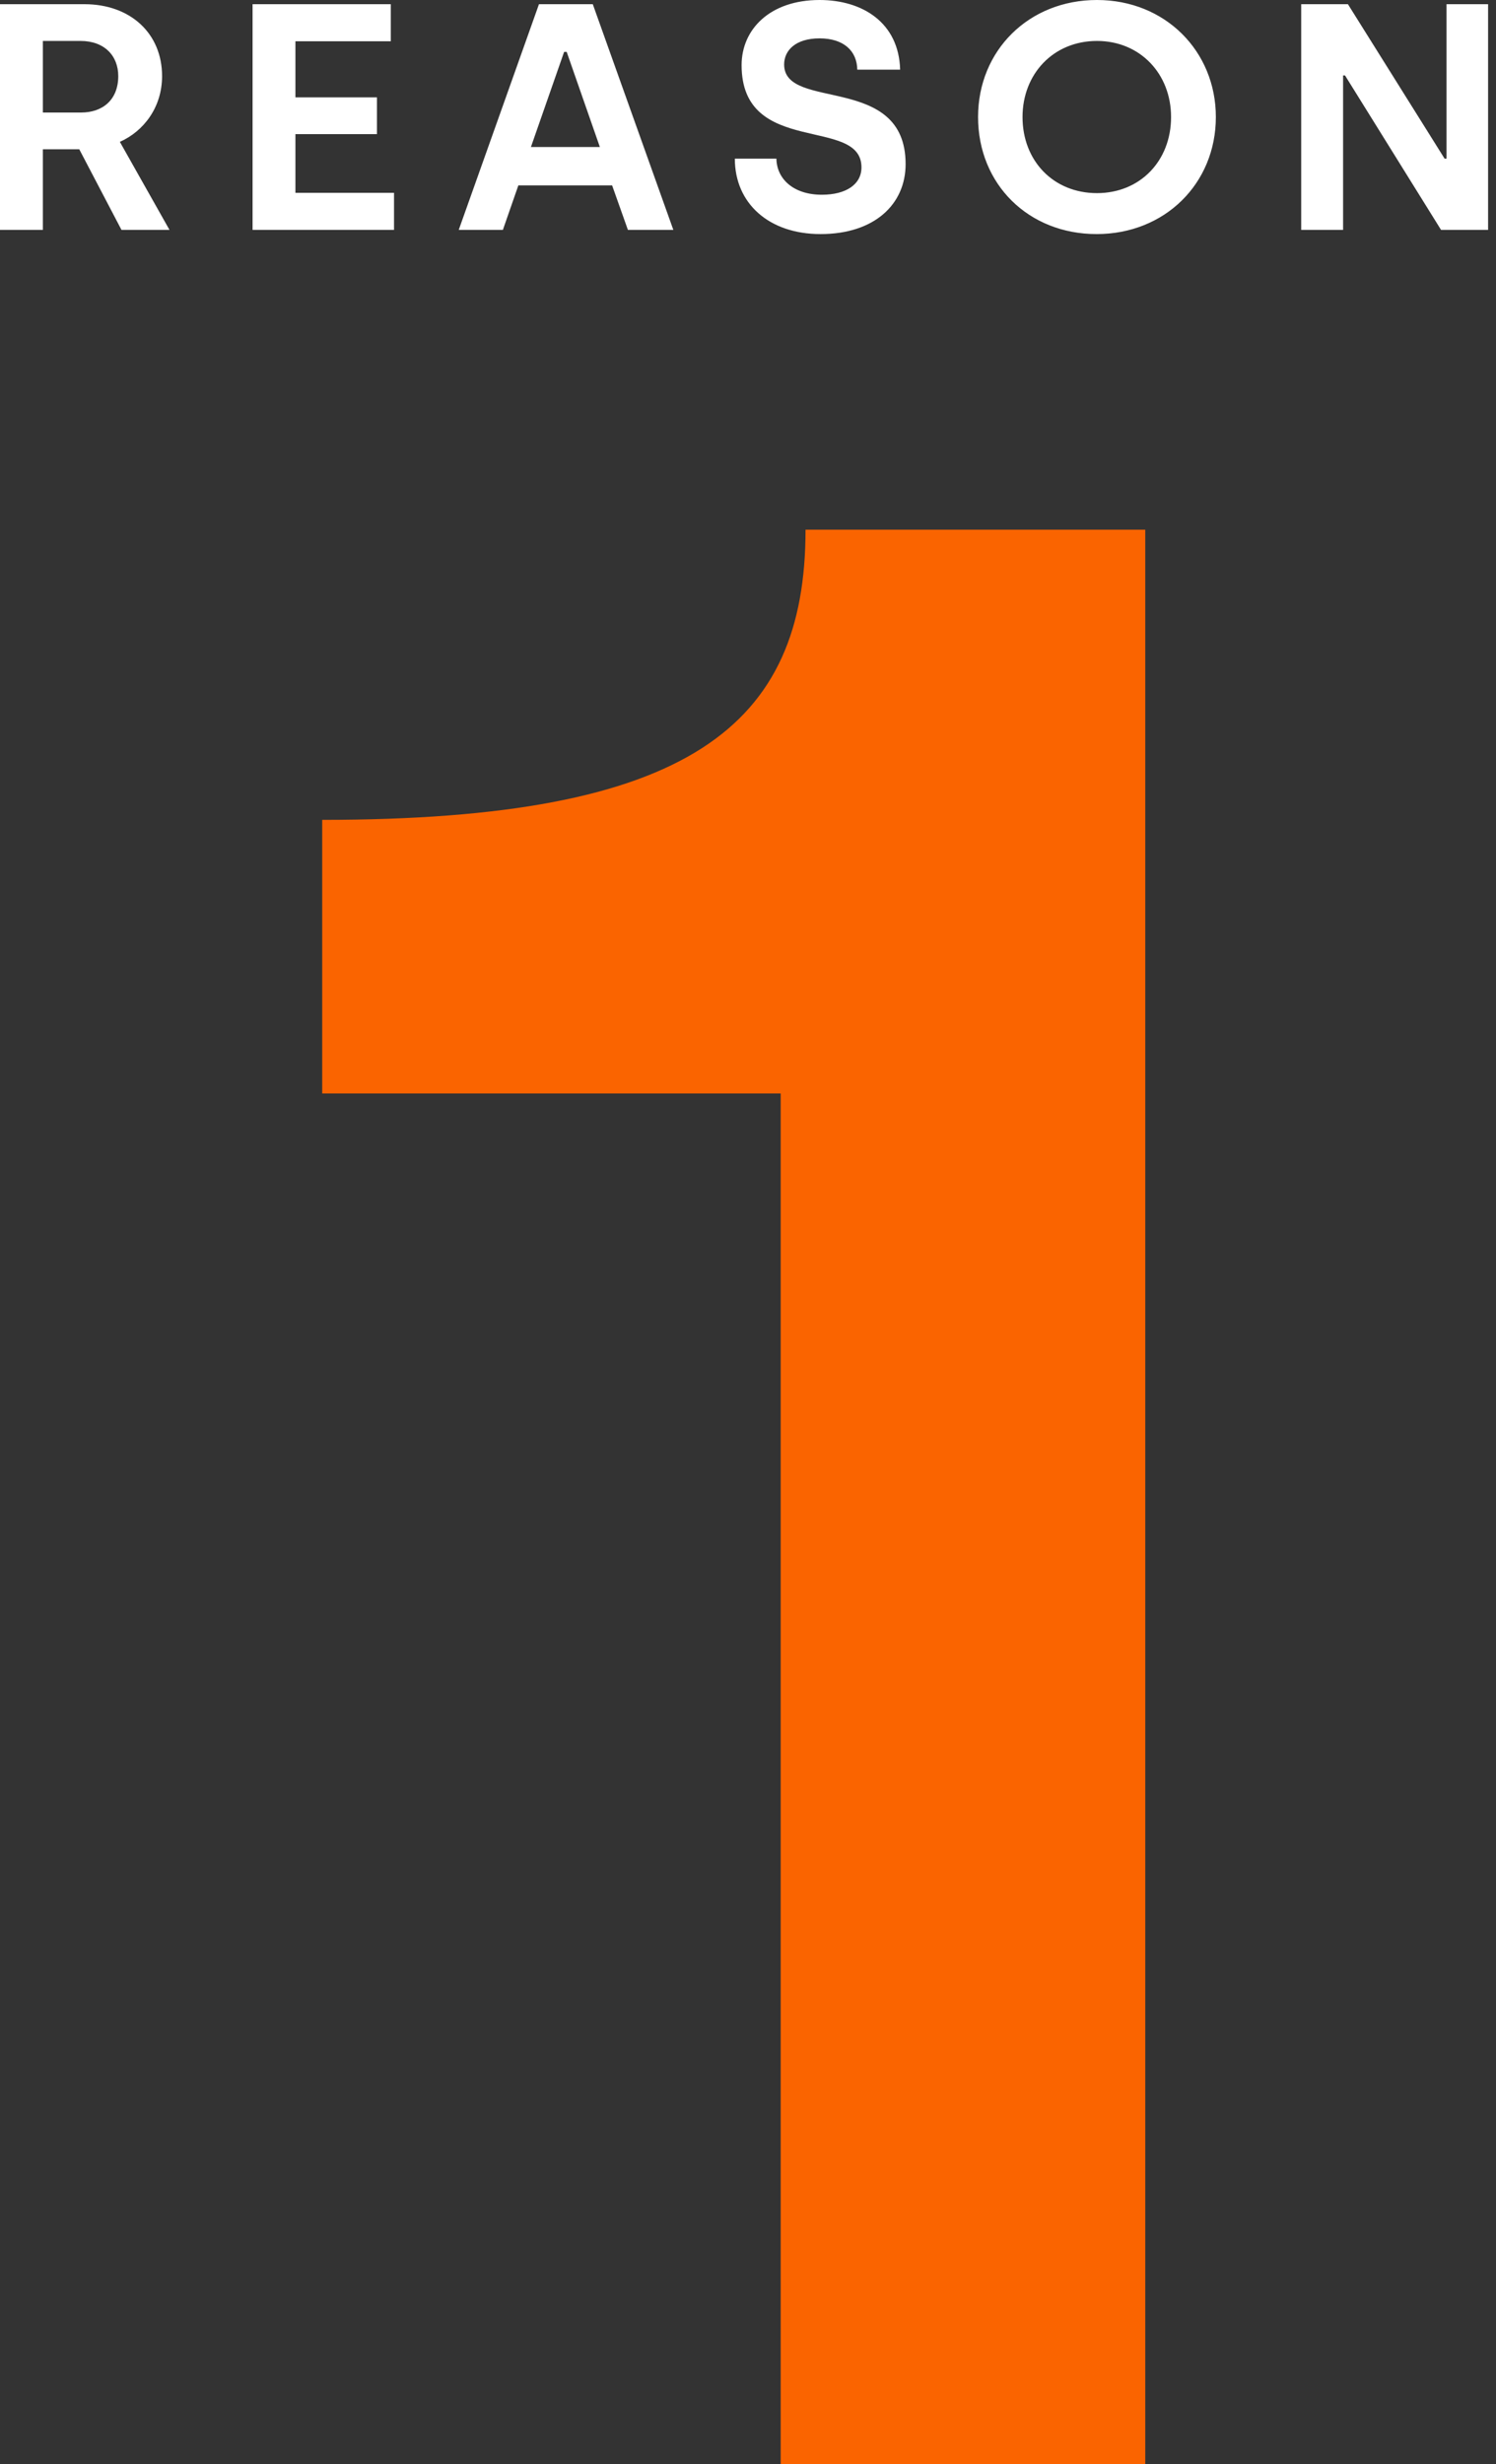 <?xml version="1.0" encoding="UTF-8"?>
<svg width="65px" height="107px" viewBox="0 0 65 107" version="1.1" xmlns="http://www.w3.org/2000/svg" xmlns:xlink="http://www.w3.org/1999/xlink">
    <rect x="0" y="0" width="65" height="107" fill="#333333" stroke="none"/>
    <!-- Generator: Sketch 64 (93537) - https://sketch.com -->
    <title>Group 2</title>
    <desc>Created with Sketch.</desc>
    <g id="Digital" stroke="none" stroke-width="1" fill="none" fill-rule="evenodd">
        <g id="RTL-DIY-Abortion" transform="translate(-94, -2486)" fill-rule="nonzero">
            <g id="Group-2" transform="translate(94, 2486)">
                <path d="M49.76,107 L49.76,23 L35,23 C35,31.52 29.96,35.6 14,35.6 L14,47.48 L33.92,47.48 L33.92,107 L49.76,107 Z" id="1" fill="#FA6400"></path>
                <path d="M1.862,9.982 L1.862,6.482 L3.444,6.482 L5.278,9.982 L7.364,9.982 L5.208,6.16 C6.244,5.698 7.042,4.662 7.042,3.304 C7.042,1.456 5.67,0.182 3.668,0.182 L1.3500312e-12,0.182 L1.3500312e-12,9.982 L1.862,9.982 Z M3.528,4.886 L1.862,4.886 L1.862,1.778 L3.5,1.778 C4.536,1.778 5.138,2.422 5.138,3.304 C5.138,4.34 4.452,4.886 3.528,4.886 Z M17.12,9.982 L17.12,8.372 L12.836,8.372 L12.836,5.824 L16.378,5.824 L16.378,4.228 L12.836,4.228 L12.836,1.792 L16.98,1.792 L16.98,0.182 L10.974,0.182 L10.974,9.982 L17.12,9.982 Z M21.85,9.982 L22.522,8.05 L26.596,8.05 L27.282,9.982 L29.256,9.982 L25.756,0.182 L23.418,0.182 L19.932,9.982 L21.85,9.982 Z M26.064,6.384 L23.068,6.384 L24.51,2.254 L24.622,2.254 L26.064,6.384 Z M35.652,10.164 C38.004,10.164 39.348,8.862 39.348,7.126 C39.348,3.164 34.07,4.844 34.07,2.8 C34.07,2.184 34.574,1.666 35.61,1.666 C36.66,1.666 37.234,2.212 37.248,3.024 L39.11,3.024 C39.054,0.98 37.472,4.54747351e-13 35.61,4.54747351e-13 C33.454,4.54747351e-13 32.222,1.274 32.222,2.828 C32.222,6.832 37.43,5.026 37.43,7.266 C37.43,8.008 36.758,8.456 35.708,8.456 C34.476,8.456 33.748,7.77 33.734,6.888 L31.928,6.888 C31.928,8.834 33.412,10.164 35.652,10.164 Z M47.648,10.164 C50.616,10.164 52.828,7.966 52.828,5.082 C52.828,2.226 50.63,4.54747351e-13 47.662,4.54747351e-13 C44.694,4.54747351e-13 42.496,2.198 42.496,5.082 C42.496,7.994 44.68,10.164 47.648,10.164 Z M47.662,8.386 C45.772,8.386 44.428,6.986 44.428,5.082 C44.428,3.206 45.772,1.778 47.662,1.778 C49.538,1.778 50.882,3.206 50.882,5.082 C50.882,6.986 49.538,8.386 47.662,8.386 Z M58.356,9.982 L58.356,3.276 L58.44,3.276 L62.612,9.982 L64.656,9.982 L64.656,0.182 L62.85,0.182 L62.85,6.888 L62.766,6.888 L58.566,0.182 L56.536,0.182 L56.536,9.982 L58.356,9.982 Z" id="REASON" fill="#FFFFFF"></path>
            </g>
        </g>
    </g>
</svg>